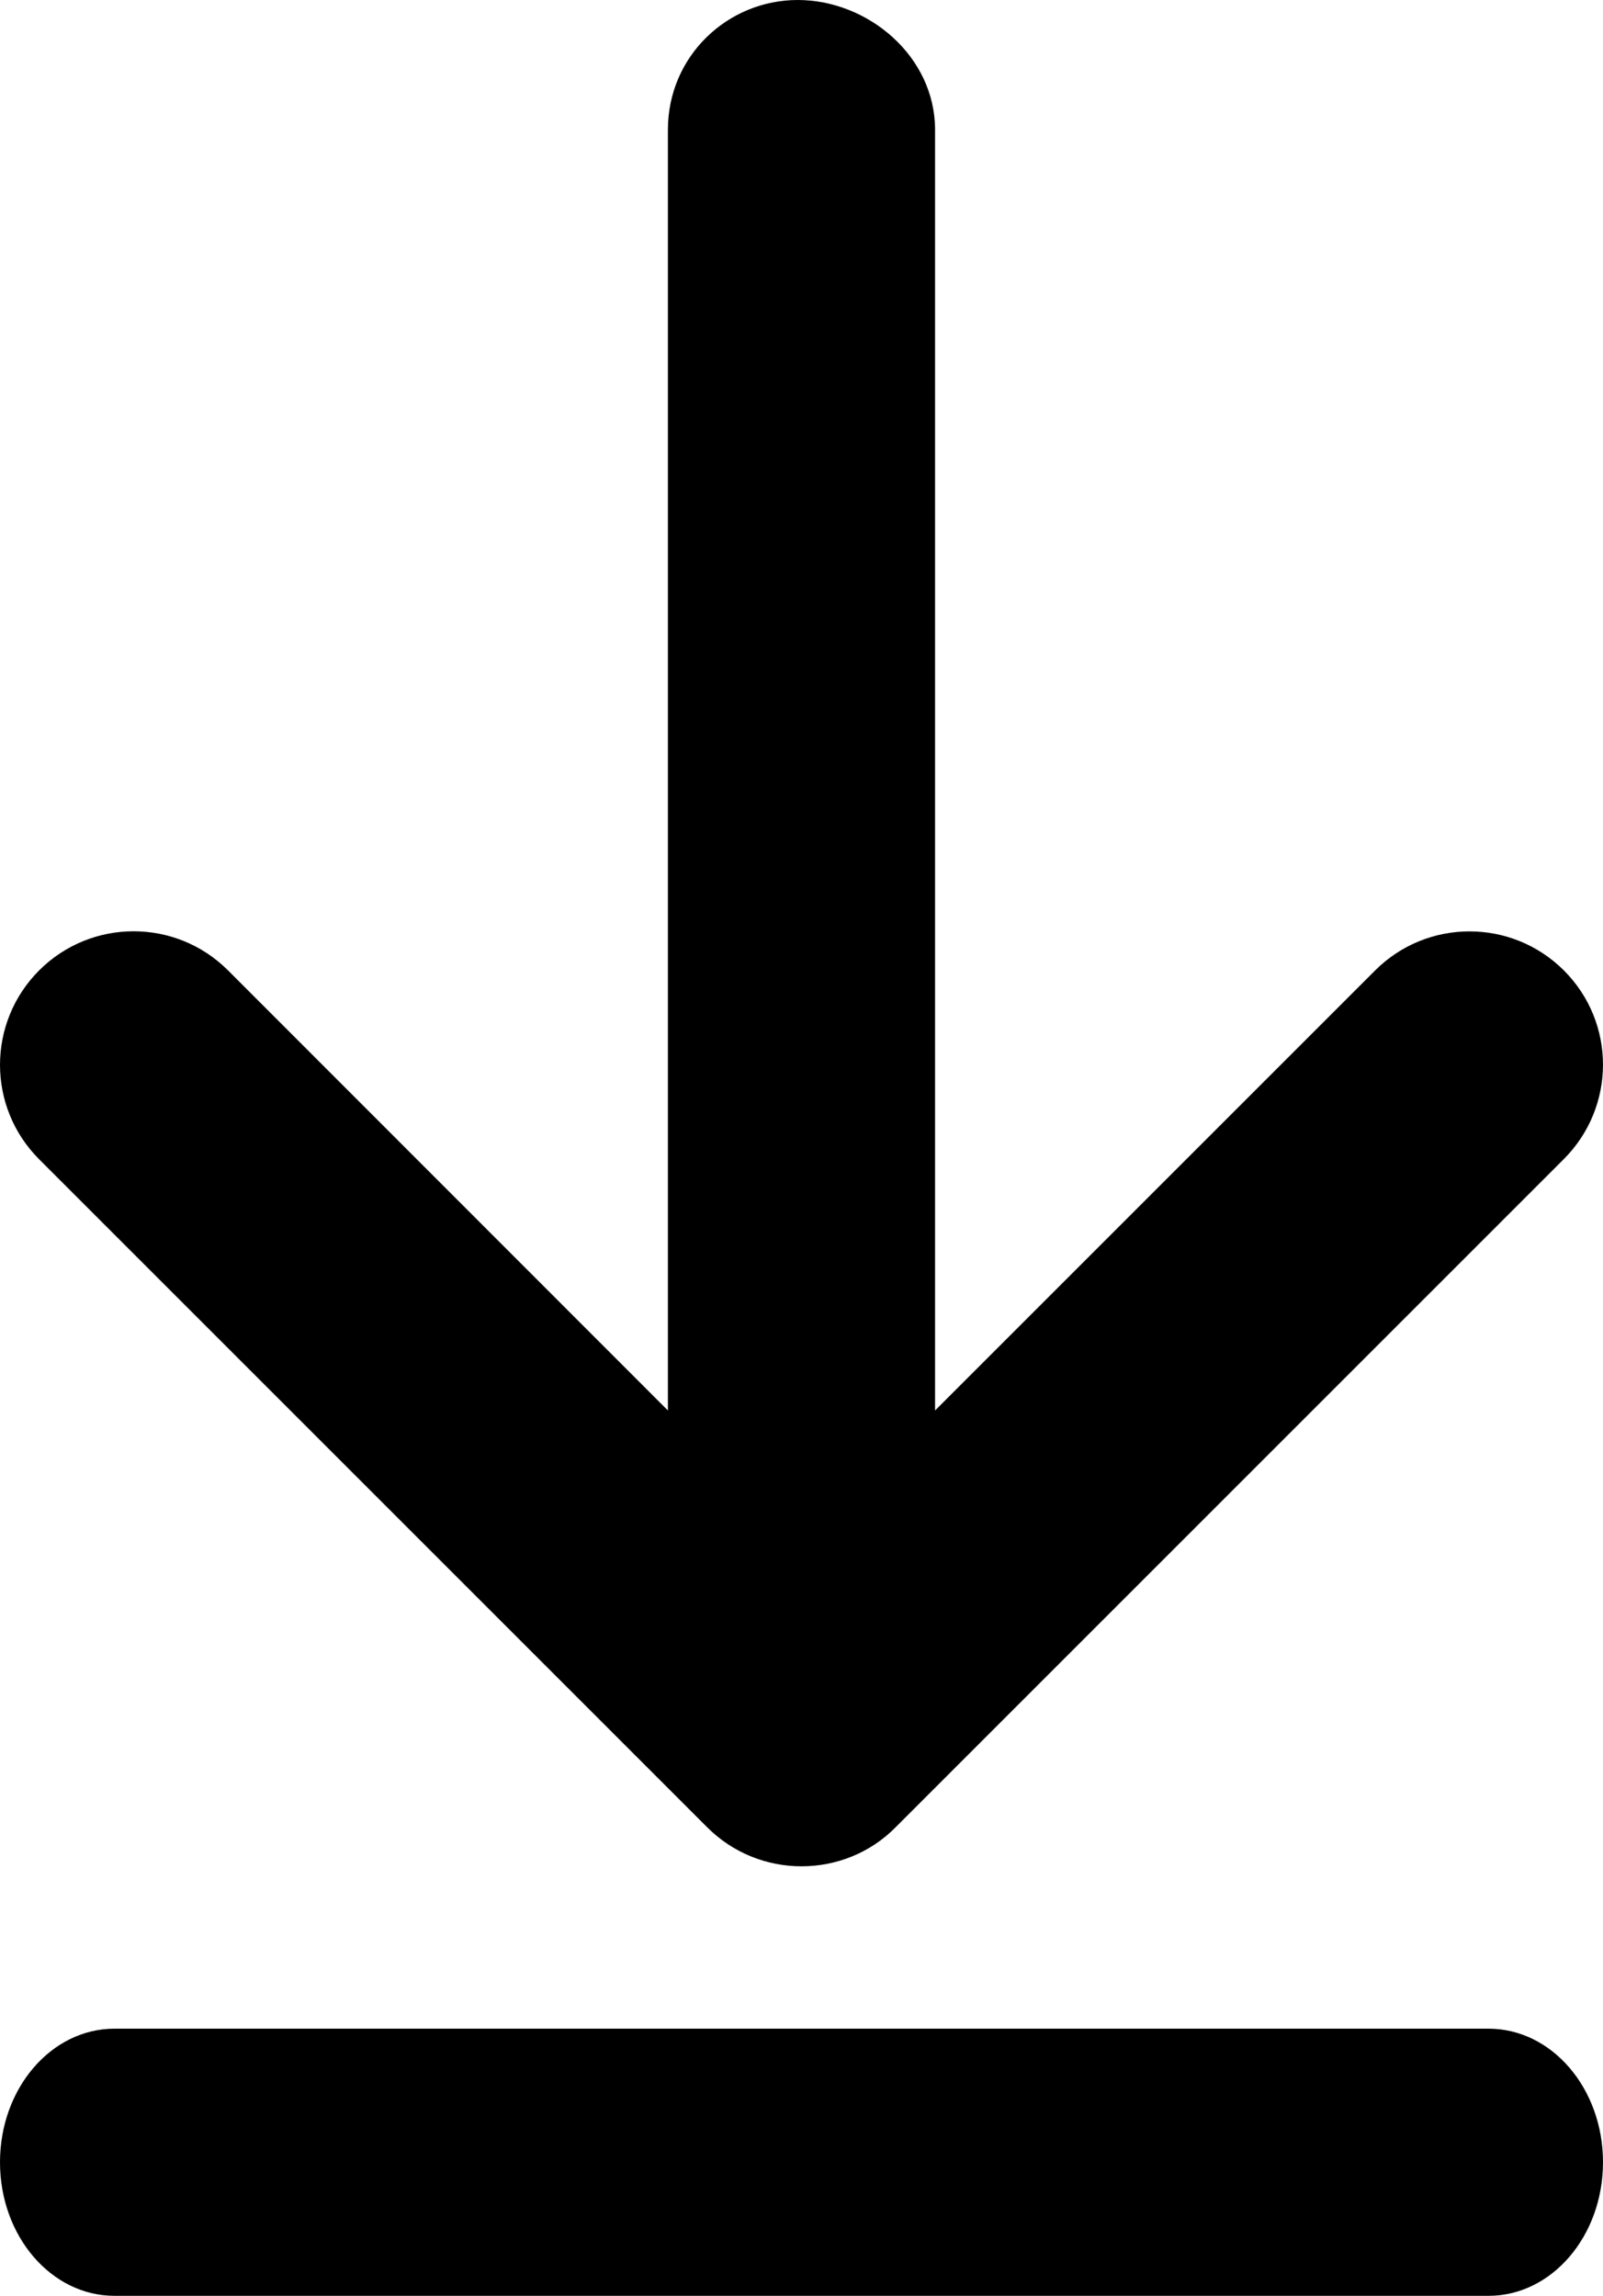 <?xml version="1.0" encoding="utf-8"?>
<svg viewBox="0 0 384 550" preserveAspectRatio="xMidYMid slice" width="384px" height="550px" xmlns="http://www.w3.org/2000/svg">
  <path d="M 374.597 277.7 L 214.597 437.7 C 208.397 444 200.197 447.1 191.997 447.1 C 183.797 447.1 175.617 443.975 169.377 437.725 L 9.377 277.725 C -3.123 265.225 -3.123 244.975 9.377 232.475 C 21.877 219.975 42.127 219.975 54.627 232.475 L 159.997 337.9 L 159.997 31.1 C 159.997 13.41 174.327 0 191.097 0 C 207.867 0 223.997 13.41 223.997 31.1 L 223.997 337.9 L 329.397 232.5 C 341.897 220 362.147 220 374.647 232.5 C 387.147 245 387.097 265.2 374.597 277.7 Z"/>
  <path d="M 356.572 486 L 27.428 486 C 12.265 486 0 500.31 0 518 C 0 535.69 12.265 550 27.428 550 L 356.572 550 C 371.735 550 384 535.69 384 518 C 384 500.31 371.744 486 356.572 486 Z"/>
</svg>